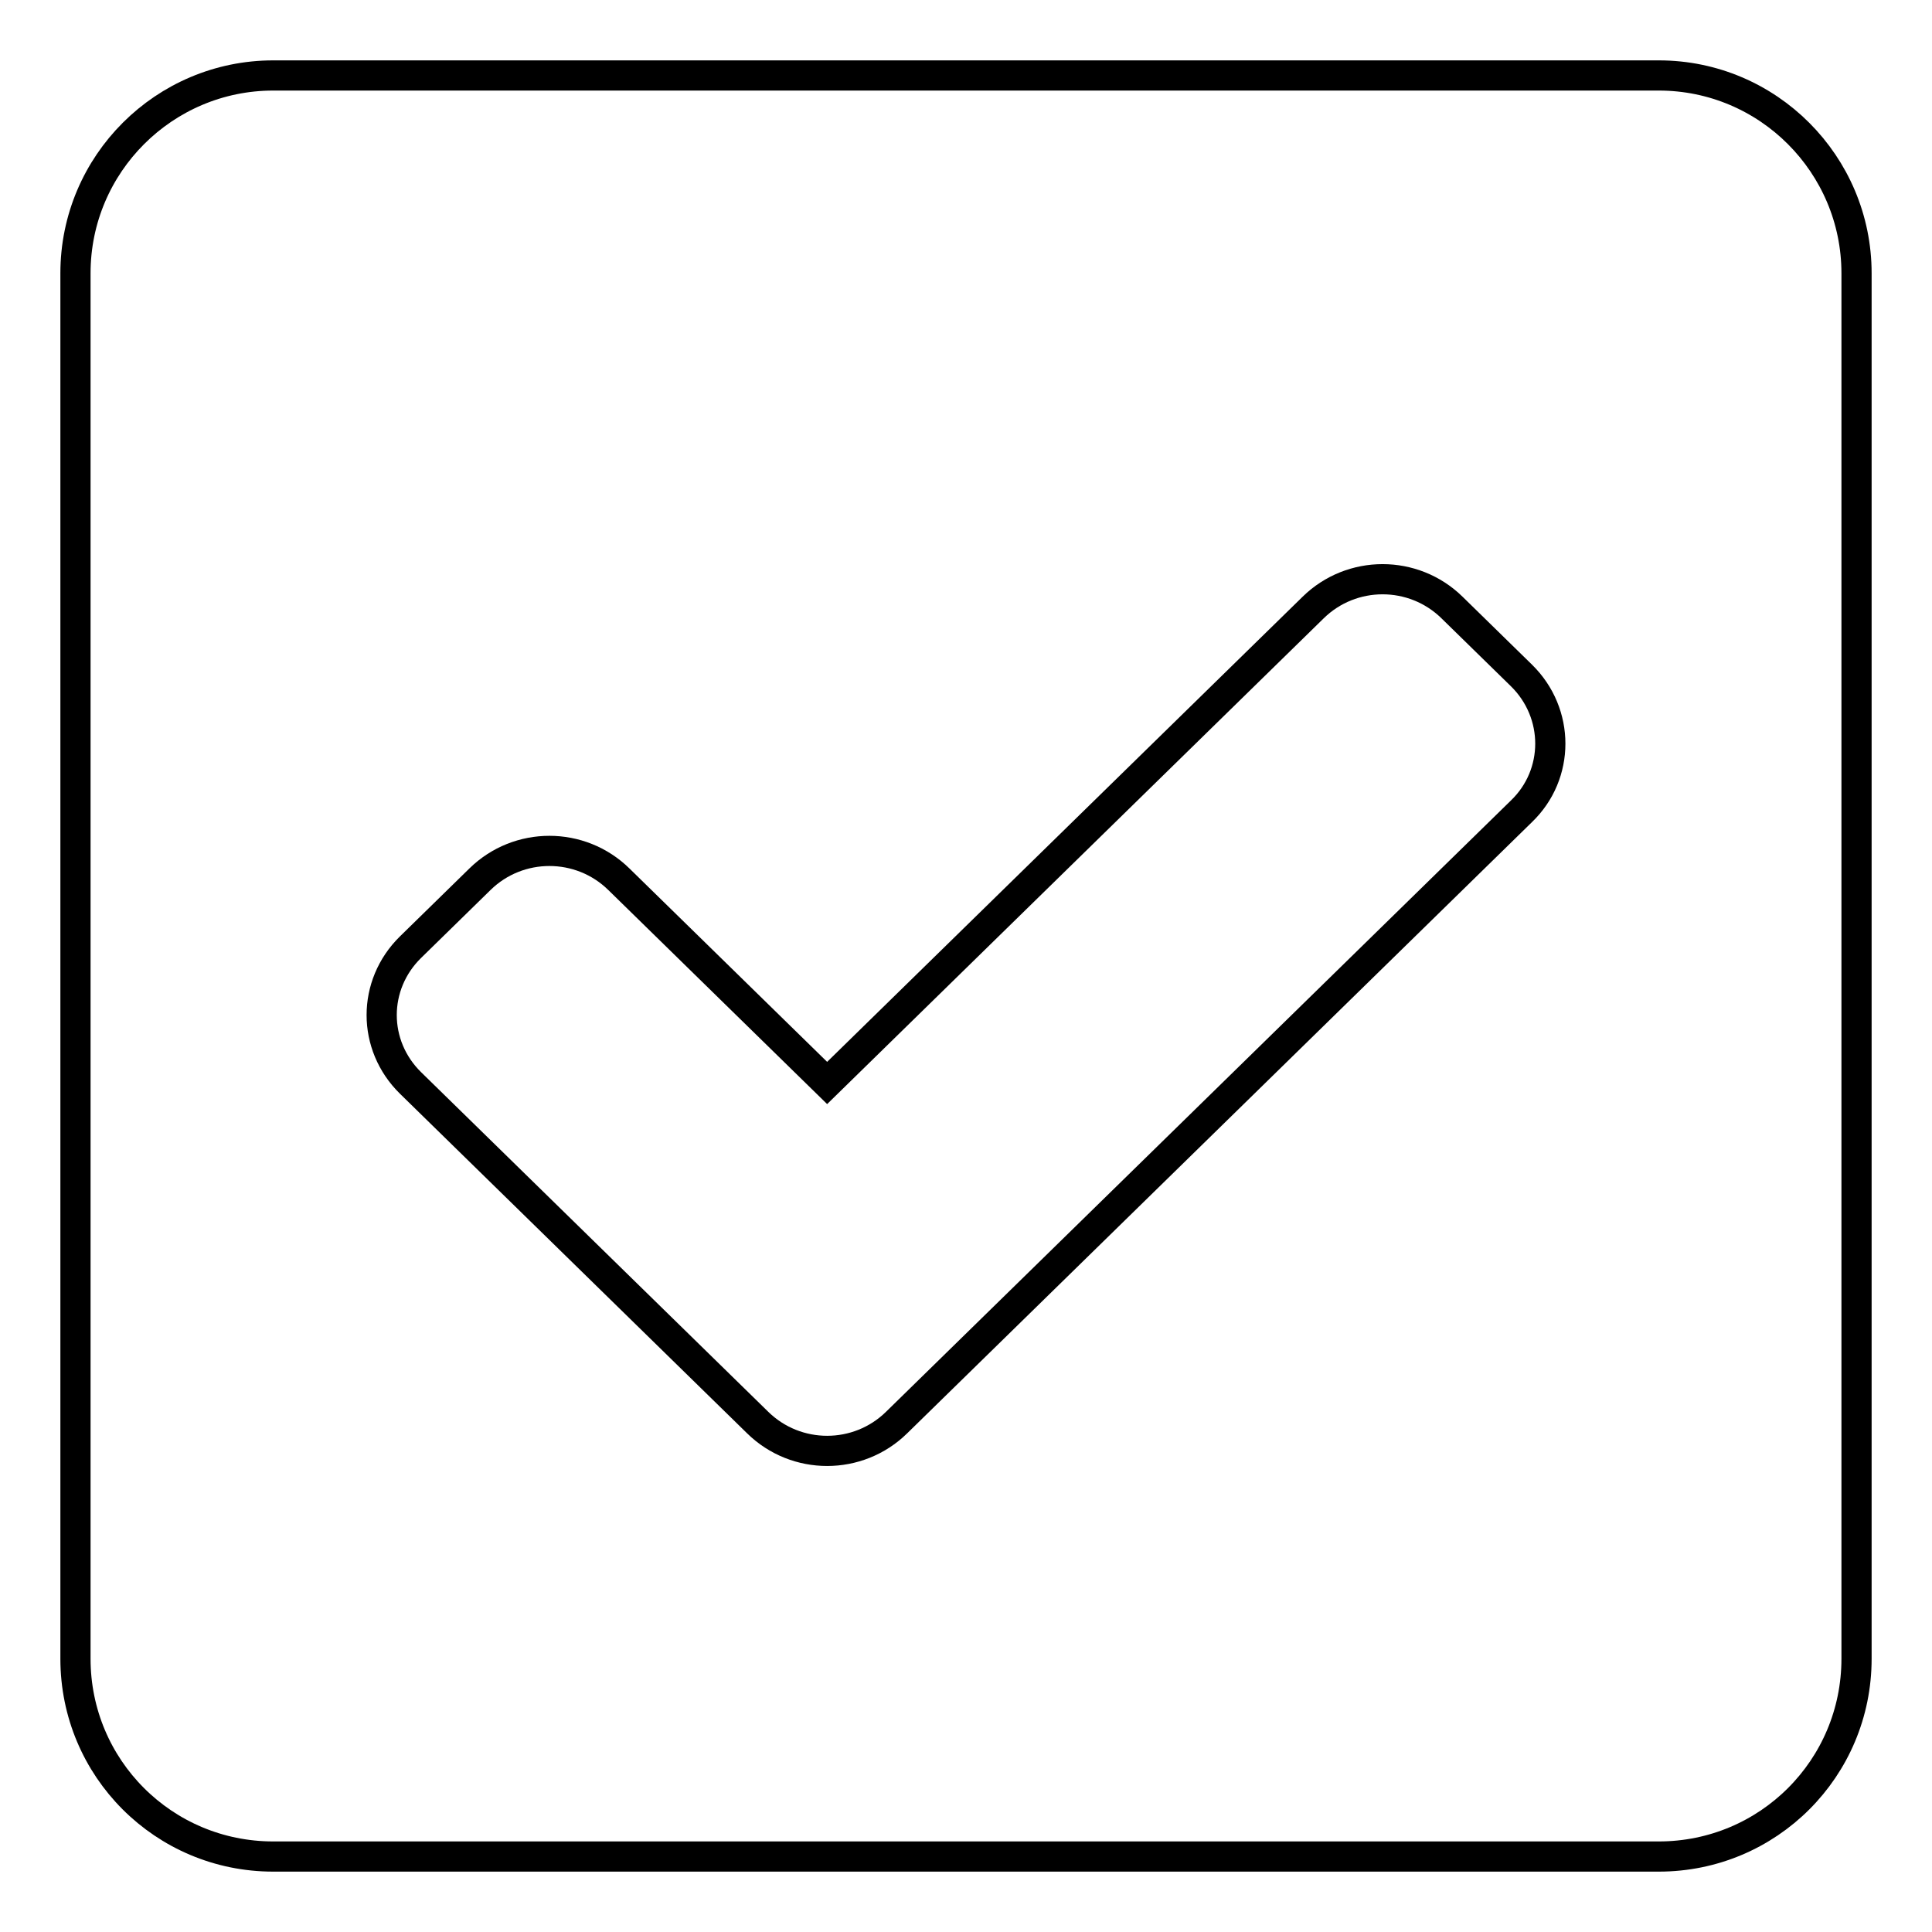 <?xml version="1.0" encoding="utf-8"?>
<!-- Svg Vector Icons : http://www.onlinewebfonts.com/icon -->
<!DOCTYPE svg PUBLIC "-//W3C//DTD SVG 1.1//EN" "http://www.w3.org/Graphics/SVG/1.1/DTD/svg11.dtd">
<svg version="1.1" xmlns="http://www.w3.org/2000/svg" xmlns:xlink="http://www.w3.org/1999/xlink" x="0px" y="0px" viewBox="0 0 256 256" enable-background="new 0 0 256 256" xml:space="preserve">
<g> <path stroke-width="4" fill-opacity="0" stroke="#000000"  d="M79.9,151.6L79.9,151.6z M219.8,246H36.2C21.7,246,10,234.3,10,219.8V36.2C10,21.7,21.8,10,36.2,10h183.6 c14.5,0,26.2,11.8,26.2,26.2v183.6C246,234.3,234.3,246,219.8,246L219.8,246z M201.6,89.5l-9.2-9c-5.1-5-13.3-5-18.4,0l-64.4,63 l-27.6-27c-5.1-5-13.3-5-18.4,0l-9.2,9c-5.1,5-5.1,13,0,18l36.8,36l0,0l9.2,9c5.1,5,13.3,5,18.4,0l82.8-81 C206.7,102.6,206.7,94.5,201.6,89.5L201.6,89.5z"/></g>
</svg>